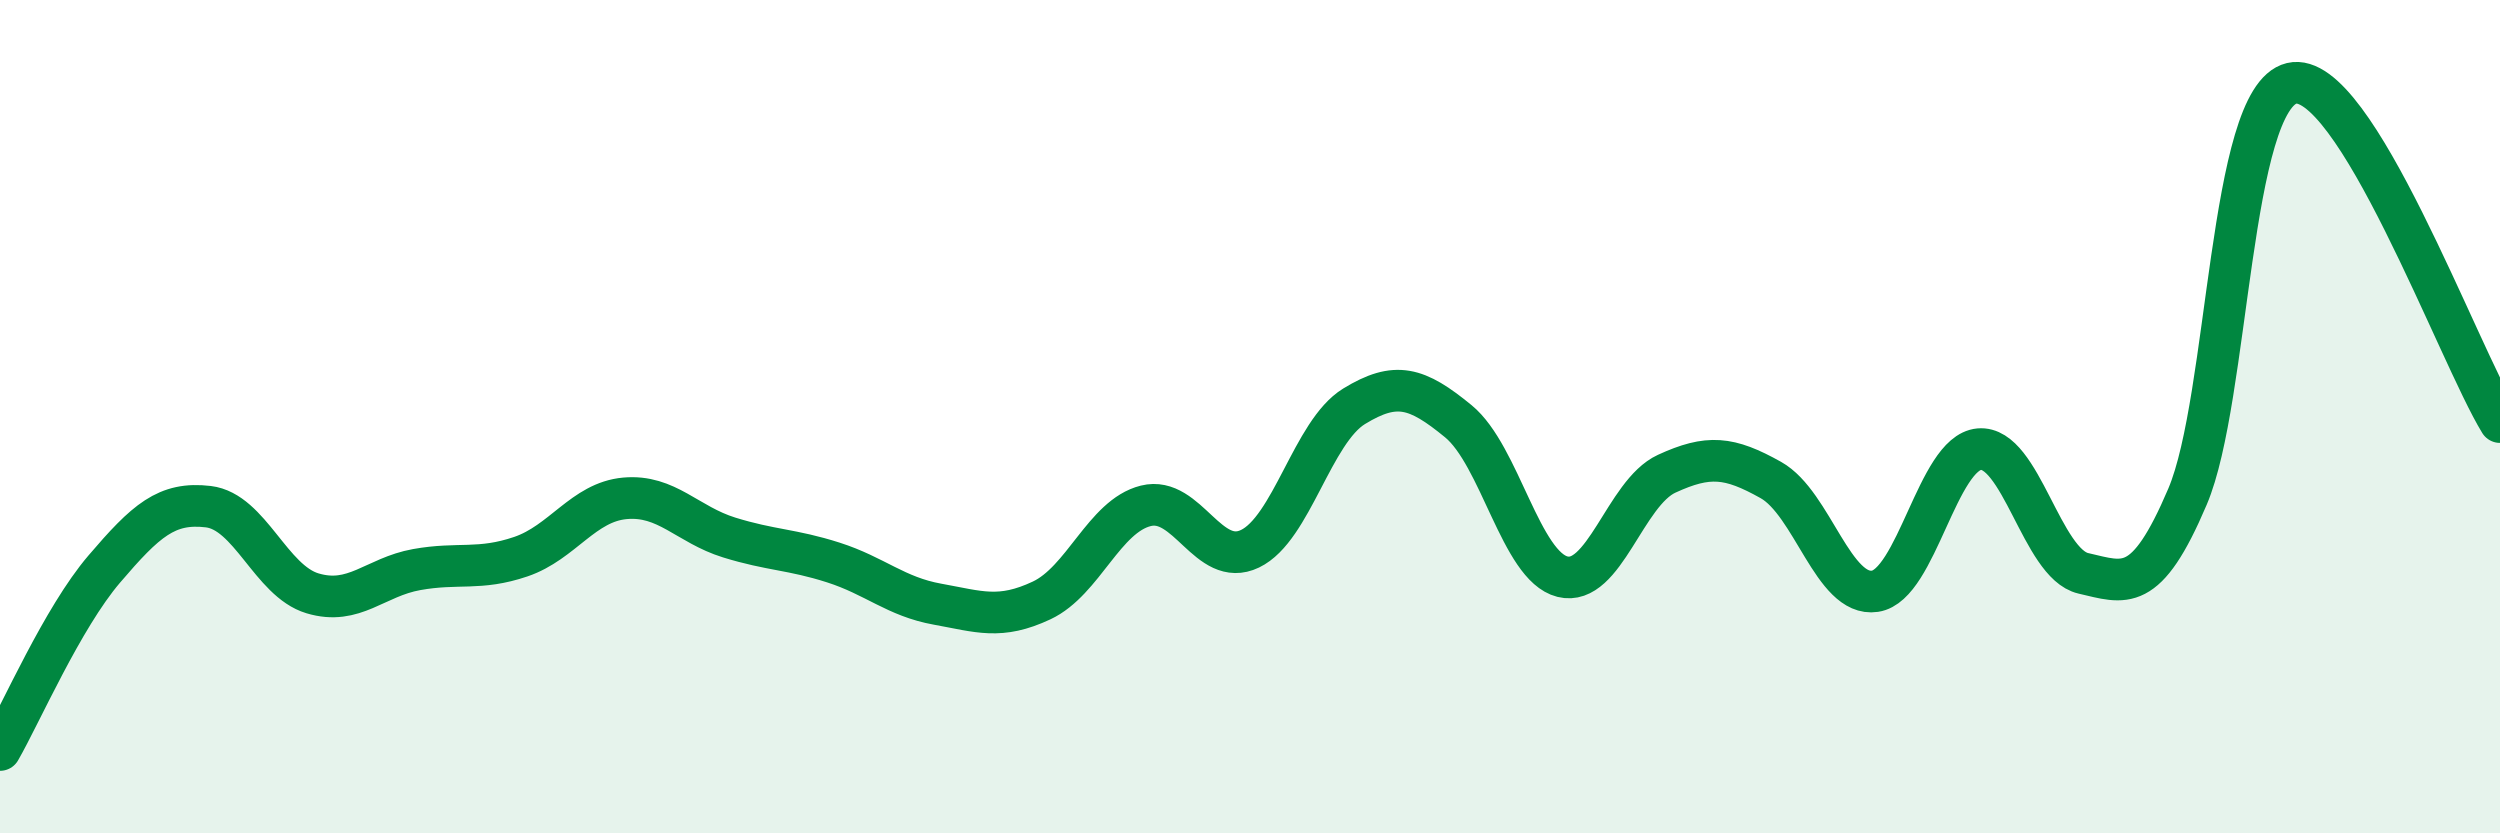 
    <svg width="60" height="20" viewBox="0 0 60 20" xmlns="http://www.w3.org/2000/svg">
      <path
        d="M 0,18 C 0.5,17.13 1.5,14.83 2.5,13.66 C 3.5,12.49 4,12.04 5,12.16 C 6,12.28 6.5,13.94 7.5,14.24 C 8.5,14.54 9,13.85 10,13.67 C 11,13.49 11.5,13.7 12.5,13.36 C 13.5,13.02 14,12.05 15,11.96 C 16,11.87 16.5,12.59 17.5,12.9 C 18.5,13.21 19,13.18 20,13.5 C 21,13.82 21.5,14.32 22.5,14.5 C 23.5,14.68 24,14.88 25,14.41 C 26,13.94 26.5,12.39 27.5,12.14 C 28.5,11.89 29,13.65 30,13.17 C 31,12.69 31.5,10.36 32.5,9.75 C 33.5,9.14 34,9.29 35,10.11 C 36,10.93 36.5,13.59 37.5,13.84 C 38.5,14.09 39,11.83 40,11.37 C 41,10.91 41.5,10.96 42.5,11.52 C 43.5,12.08 44,14.34 45,14.19 C 46,14.04 46.5,10.87 47.5,10.78 C 48.5,10.69 49,13.53 50,13.76 C 51,13.99 51.5,14.27 52.5,11.92 C 53.5,9.57 53.5,2.36 55,2 C 56.5,1.64 59,8.5 60,10.13L60 20L0 20Z"
        fill="#008740"
        opacity="0.1"
        stroke-linecap="round"
        stroke-linejoin="round"
      />
      <path
        d="M 0,18 C 0.5,17.13 1.5,14.83 2.5,13.66 C 3.5,12.49 4,12.04 5,12.16 C 6,12.28 6.5,13.94 7.5,14.24 C 8.5,14.54 9,13.85 10,13.67 C 11,13.49 11.5,13.7 12.5,13.36 C 13.5,13.02 14,12.05 15,11.96 C 16,11.87 16.5,12.59 17.5,12.9 C 18.5,13.21 19,13.18 20,13.5 C 21,13.82 21.5,14.32 22.5,14.5 C 23.5,14.68 24,14.88 25,14.41 C 26,13.94 26.5,12.39 27.5,12.14 C 28.5,11.89 29,13.65 30,13.17 C 31,12.69 31.5,10.36 32.5,9.75 C 33.5,9.14 34,9.29 35,10.11 C 36,10.93 36.5,13.59 37.5,13.84 C 38.5,14.09 39,11.83 40,11.37 C 41,10.91 41.5,10.96 42.5,11.52 C 43.5,12.08 44,14.34 45,14.19 C 46,14.04 46.5,10.87 47.5,10.78 C 48.5,10.69 49,13.53 50,13.76 C 51,13.99 51.5,14.27 52.5,11.92 C 53.5,9.57 53.5,2.36 55,2 C 56.5,1.64 59,8.5 60,10.13"
        stroke="#008740"
        stroke-width="1"
        fill="none"
        stroke-linecap="round"
        stroke-linejoin="round"
      />
    </svg>
  